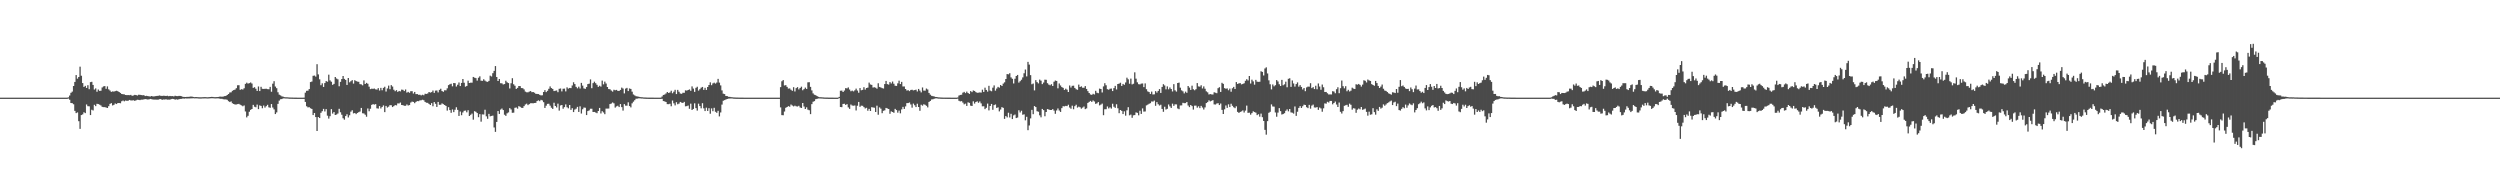<?xml version="1.0" encoding="UTF-8"?>
<svg xmlns="http://www.w3.org/2000/svg" width="1920" height="150">
  <path d="M0 75.000h1v1.000H0zM1 75.000h1v1.000H1zM2 75.000h1v1.000H2zM3 75.000h1v1.000H3zM4 75.000h1v1.000H4zM5 75.000h1v1.000H5zM6 75.000h1v1.000H6zM7 75.000h1v1.000H7zM8 75.000h1v1.000H8zM9 75.000h1v1.000H9zM10 75.000h1v1.000H10zM11 75.000h1v1.000H11zM12 75.000h1v1.000H12zM13 75.000h1v1.000H13zM14 75.000h1v1.000H14zM15 75.000h1v1.000H15zM16 75.000h1v1.000H16zM17 75.000h1v1.000H17zM18 75.000h1v1.000H18zM19 75.000h1v1.000H19zM20 75.000h1v1.000H20zM21 75.000h1v1.000H21zM22 75.000h1v1.000H22zM23 75.000h1v1.000H23zM24 75.000h1v1.000H24zM25 75.000h1v1.000H25zM26 75.000h1v1.000H26zM27 75.000h1v1.000H27zM28 75.000h1v1.000H28zM29 75.000h1v1.000H29zM30 75.000h1v1.000H30zM31 75.000h1v1.000H31zM32 75.000h1v1.000H32zM33 75.000h1v1.000H33zM34 75.000h1v1.000H34zM35 75.000h1v1.000H35zM36 75.000h1v1.000H36zM37 75.000h1v1.000H37zM38 75.000h1v1.000H38zM39 75.000h1v1.000H39zM40 75.000h1v1.000H40zM41 75.000h1v1.000H41zM42 75.000h1v1.000H42zM43 75.000h1v1.000H43zM44 75.000h1v1.000H44zM45 75.000h1v1.000H45zM46 75.000h1v1.000H46zM47 75.000h1v1.000H47zM48 75.000h1v1.000H48zM49 75.000h1v1.000H49zM50 75.000h1v1.000H50zM51 75.000h1v1.000H51zM52 74.747h1v1.000H52zM53 73.358h1v3.237H53zM54 71.289h1v7.817H54zM55 70.364h1v8.898H55zM56 66.050h1v14.028H56zM57 62.912h1v22.223H57zM58 57.650h1v29.218H58zM59 60.404h1v25.931H59zM60 59.154h1v33.942H60zM61 51.209h1v47.770H61zM62 58.175h1v30.220H62zM63 63.801h1v24.038H63zM64 66.772h1v19.465H64zM65 65.971h1v20.909H65zM66 67.539h1v12.713H66zM67 65.424h1v16.160H67zM68 68.505h1v13.158H68zM69 63.101h1v25.262H69zM70 62.844h1v21.424H70zM71 65.238h1v19.591H71zM72 68.788h1v11.686H72zM73 67.887h1v13.634H73zM74 70.446h1v9.266H74zM75 68.753h1v11.181H75zM76 69.783h1v10.616H76zM77 69.694h1v11.286H77zM78 67.196h1v14.870H78zM79 66.329h1v15.961H79zM80 66.078h1v16.216H80zM81 68.176h1v14.421H81zM82 66.329h1v16.635H82zM83 68.596h1v12.963H83zM84 69.552h1v10.224H84zM85 70.539h1v8.644H85zM86 70.177h1v10.797H86zM87 70.332h1v10.226H87zM88 69.971h1v9.494H88zM89 69.694h1v10.221H89zM90 70.059h1v9.105H90zM91 70.672h1v8.416H91zM92 71.361h1v7.967H92zM93 72.201h1v5.553H93zM94 72.320h1v4.900H94zM95 72.486h1v5.327H95zM96 72.984h1v4.202H96zM97 73.053h1v4.405H97zM98 73.031h1v4.291H98zM99 73.095h1v3.663H99zM100 72.873h1v4.304H100zM101 73.558h1v3.578H101zM102 73.342h1v3.640H102zM103 72.840h1v4.628H103zM104 73.024h1v4.056H104zM105 73.396h1v3.192H105zM106 72.760h1v3.933H106zM107 72.809h1v4.078H107zM108 73.031h1v3.523H108zM109 73.146h1v3.387H109zM110 73.082h1v3.273H110zM111 73.766h1v2.292H111zM112 73.572h1v2.642H112zM113 73.800h1v2.621H113zM114 73.987h1v2.295H114zM115 74.069h1v1.888H115zM116 73.740h1v2.452H116zM117 74.074h1v2.357H117zM118 73.984h1v2.488H118zM119 73.818h1v2.685H119zM120 73.677h1v2.872H120zM121 73.553h1v3.004H121zM122 73.317h1v2.880H122zM123 73.563h1v2.500H123zM124 73.681h1v3.025H124zM125 73.504h1v2.888H125zM126 73.594h1v2.830H126zM127 73.719h1v2.512H127zM128 73.522h1v3.013H128zM129 73.875h1v2.623H129zM130 73.663h1v2.902H130zM131 73.806h1v2.306H131zM132 73.787h1v2.144H132zM133 74.032h1v2.060H133zM134 73.511h1v3.009H134zM135 73.766h1v2.544H135zM136 73.826h1v2.736H136zM137 73.628h1v2.547H137zM138 73.672h1v2.288H138zM139 73.886h1v2.019H139zM140 74.378h1v1.253H140zM141 74.457h1v1.323H141zM142 74.486h1v1.101H142zM143 74.374h1v1.289H143zM144 74.374h1v1.263H144zM145 74.311h1v1.295H145zM146 74.111h1v1.444H146zM147 74.178h1v1.353H147zM148 74.424h1v1.066H148zM149 74.583h1v1.000H149zM150 74.513h1v1.000H150zM151 74.590h1v1.000H151zM152 74.662h1v1.000H152zM153 74.711h1v1.000H153zM154 74.712h1v1.000H154zM155 74.638h1v1.000H155zM156 74.607h1v1.000H156zM157 74.570h1v1.000H157zM158 74.641h1v1.000H158zM159 74.694h1v1.000H159zM160 74.618h1v1.000H160zM161 74.505h1v1.000H161zM162 74.409h1v1.045H162zM163 74.436h1v1.017H163zM164 74.587h1v1.000H164zM165 74.589h1v1.040H165zM166 74.560h1v1.018H166zM167 74.503h1v1.021H167zM168 74.234h1v1.498H168zM169 74.187h1v1.698H169zM170 74.281h1v1.594H170zM171 74.123h1v2.088H171zM172 73.808h1v2.505H172zM173 73.676h1v2.651H173zM174 72.970h1v3.697H174zM175 72.212h1v5.524H175zM176 70.991h1v7.403H176zM177 70.930h1v6.938H177zM178 69.735h1v9.565H178zM179 69.154h1v10.697H179zM180 68.806h1v11.466H180zM181 67.722h1v12.493H181zM182 65.473h1v14.482H182zM183 65.427h1v14.333H183zM184 68.968h1v11.451H184zM185 68.500h1v12.434H185zM186 68.769h1v12.823H186zM187 67.798h1v13.205H187zM188 64.415h1v21.209H188zM189 63.508h1v26.645H189zM190 64.227h1v24.724H190zM191 63.850h1v21.980H191zM192 63.321h1v21.048H192zM193 64.131h1v19.572H193zM194 67.460h1v13.094H194zM195 66.994h1v14.955H195zM196 68.129h1v14.228H196zM197 69.814h1v10.531H197zM198 66.390h1v17.404H198zM199 69.915h1v11.029H199zM200 66.664h1v14.673H200zM201 68.211h1v14.937H201zM202 68.302h1v12.743H202zM203 68.199h1v14.426H203zM204 68.129h1v13.407H204zM205 68.472h1v12.026H205zM206 68.554h1v13.871H206zM207 66.692h1v16.102H207zM208 70.449h1v9.480H208zM209 64.251h1v18.317H209zM210 62.360h1v21.658H210zM211 66.463h1v21.135H211zM212 67.721h1v18.612H212zM213 70.859h1v8.923H213zM214 72.715h1v4.531H214zM215 73.290h1v2.949H215zM216 73.987h1v2.120H216zM217 74.262h1v1.288H217zM218 74.587h1v1.000H218zM219 74.679h1v1.000H219zM220 74.697h1v1.000H220zM221 74.792h1v1.000H221zM222 74.868h1v1.000H222zM223 74.883h1v1.000H223zM224 74.917h1v1.000H224zM225 74.949h1v1.000H225zM226 74.969h1v1.000H226zM227 74.964h1v1.000H227zM228 74.986h1v1.000H228zM229 74.985h1v1.000H229zM230 74.989h1v1.000H230zM231 74.994h1v1.000H231zM232 74.994h1v1.000H232zM233 74.969h1v1.000H233zM234 71.158h1v7.130H234zM235 69.714h1v11.909H235zM236 69.634h1v12.836H236zM237 68.392h1v13.930H237zM238 63.025h1v20.145H238zM239 62.608h1v21.060H239zM240 58.236h1v30.110H240zM241 58.009h1v28.785H241zM242 58.851h1v31.041H242zM243 49.298h1v51.307H243zM244 57.145h1v32.743H244zM245 60.908h1v29.741H245zM246 65.454h1v21.202H246zM247 63.987h1v21.437H247zM248 66.778h1v16.829H248zM249 63.805h1v21.802H249zM250 62.267h1v21.571H250zM251 62.797h1v26.060H251zM252 57.367h1v33.698H252zM253 61.722h1v27.530H253zM254 62.788h1v21.045H254zM255 65.153h1v22.101H255zM256 64.434h1v21.610H256zM257 59.120h1v29.180H257zM258 60.320h1v27.621H258zM259 60.902h1v26.306H259zM260 66.257h1v17.302H260zM261 62.881h1v23.331H261zM262 60.720h1v27.400H262zM263 58.367h1v32.445H263zM264 60.573h1v31.325H264zM265 61.367h1v27.765H265zM266 65.244h1v22.490H266zM267 59.920h1v30.297H267zM268 63.215h1v25.311H268zM269 62.380h1v23.367H269zM270 61.517h1v23.156H270zM271 64.187h1v22.914H271zM272 61.571h1v25.189H272zM273 62.254h1v25.386H273zM274 62.665h1v24.064H274zM275 62.808h1v23.339H275zM276 64.594h1v21.059H276zM277 64.842h1v18.048H277zM278 65.517h1v21.495H278zM279 61.759h1v25.386H279zM280 64.492h1v23.626H280zM281 63.644h1v25.993H281zM282 64.305h1v18.976H282zM283 66.542h1v18.932H283zM284 68.451h1v15.058H284zM285 68.118h1v12.442H285zM286 68.202h1v11.776H286zM287 68.009h1v12.305H287zM288 68.629h1v11.322H288zM289 68.828h1v14.391H289zM290 67.703h1v15.698H290zM291 69.545h1v11.931H291zM292 67.471h1v15.846H292zM293 69.320h1v12.819H293zM294 67.500h1v13.427H294zM295 66.607h1v19.505H295zM296 70.300h1v11.080H296zM297 67.943h1v14.660H297zM298 65.757h1v16.185H298zM299 68.529h1v12.203H299zM300 65.406h1v15.413H300zM301 66.465h1v15.774H301zM302 68.934h1v12.559H302zM303 70.062h1v10.650H303zM304 69.247h1v11.716H304zM305 70.535h1v8.880H305zM306 69.831h1v9.627H306zM307 70.215h1v8.514H307zM308 68.833h1v11.805H308zM309 68.992h1v11.817H309zM310 69.952h1v11.297H310zM311 68.713h1v12.523H311zM312 71.095h1v9.149H312zM313 70.535h1v10.536H313zM314 71.294h1v9.401H314zM315 70.056h1v8.671H315zM316 70.031h1v8.007H316zM317 71.834h1v6.458H317zM318 70.630h1v8.649H318zM319 72.315h1v5.918H319zM320 72.226h1v5.380H320zM321 72.798h1v4.908H321zM322 72.732h1v4.373H322zM323 73.268h1v3.714H323zM324 72.779h1v3.798H324zM325 73.161h1v3.852H325zM326 72.008h1v6.270H326zM327 72.164h1v6.721H327zM328 71.804h1v7.172H328zM329 70.668h1v9.162H329zM330 71.128h1v9.525H330zM331 70.781h1v8.417H331zM332 69.521h1v12.084H332zM333 71.320h1v7.057H333zM334 69.606h1v10.088H334zM335 69.469h1v12.657H335zM336 70.958h1v7.340H336zM337 69.020h1v11.463H337zM338 68.144h1v12.290H338zM339 69.940h1v9.455H339zM340 70.519h1v9.504H340zM341 69.329h1v11.330H341zM342 69.385h1v11.956H342zM343 67.845h1v17.082H343zM344 65.377h1v16.963H344zM345 64.696h1v19.826H345zM346 64.296h1v22.320H346zM347 66.301h1v17.764H347zM348 63.751h1v22.358H348zM349 63.889h1v20.410H349zM350 66.477h1v15.916H350zM351 65.060h1v19.297H351zM352 63.319h1v25.740H352zM353 66.098h1v19.565H353zM354 63.673h1v24.826H354zM355 60.673h1v25.724H355zM356 63.529h1v21.561H356zM357 66.577h1v18.292H357zM358 66.007h1v20.272H358zM359 61.957h1v22.702H359zM360 63.743h1v25.343H360zM361 63.492h1v24.672H361zM362 63.468h1v23.779H362zM363 59.061h1v32.823H363zM364 59.665h1v25.724H364zM365 59.982h1v25.880H365zM366 61.916h1v24.902H366zM367 59.720h1v30.287H367zM368 58.618h1v29.053H368zM369 61.941h1v31.491H369zM370 62.129h1v25.723H370zM371 60.901h1v27.061H371zM372 61.917h1v22.371H372zM373 62.623h1v26.700H373zM374 62.866h1v28.376H374zM375 62.123h1v25.308H375zM376 58.117h1v31.232H376zM377 58.710h1v30.314H377zM378 56.194h1v32.594H378zM379 54.402h1v43.510H379zM380 50.714h1v50.570H380zM381 59.114h1v34.555H381zM382 62.201h1v23.115H382zM383 60.657h1v26.857H383zM384 63.893h1v20.290H384zM385 64.015h1v19.318H385zM386 64.892h1v19.650H386zM387 64.567h1v23.562H387zM388 62.025h1v26.971H388zM389 63.243h1v23.818H389zM390 63.771h1v22.533H390zM391 67.916h1v15.105H391zM392 63.939h1v20.137H392zM393 60.032h1v26.609H393zM394 64.712h1v21.797H394zM395 65.848h1v16.965H395zM396 68.280h1v14.261H396zM397 67.486h1v15.993H397zM398 66.025h1v15.505H398zM399 66.158h1v15.864H399zM400 67.627h1v15.150H400zM401 67.759h1v15.120H401zM402 68.683h1v12.845H402zM403 70.352h1v9.887H403zM404 70.855h1v8.744H404zM405 70.908h1v9.828H405zM406 70.350h1v9.649H406zM407 69.957h1v9.375H407zM408 70.807h1v8.435H408zM409 70.648h1v8.691H409zM410 71.197h1v7.909H410zM411 72.028h1v6.992H411zM412 72.152h1v5.480H412zM413 72.264h1v4.812H413zM414 72.808h1v4.909H414zM415 73.280h1v3.392H415zM416 73.147h1v3.962H416zM417 70.632h1v7.858H417zM418 69.232h1v13.673H418zM419 70.733h1v10.412H419zM420 69.716h1v10.045H420zM421 68.195h1v11.447H421zM422 66.347h1v14.804H422zM423 67.655h1v15.109H423zM424 68.324h1v15.352H424zM425 69.960h1v8.944H425zM426 69.701h1v11.704H426zM427 69.462h1v13.096H427zM428 70.825h1v8.767H428zM429 68.211h1v16.740H429zM430 67.944h1v13.053H430zM431 70.203h1v10.454H431zM432 68.139h1v15.359H432zM433 68.031h1v14.246H433zM434 70.181h1v10.013H434zM435 67.070h1v15.319H435zM436 68.031h1v15.146H436zM437 67.529h1v13.086H437zM438 67.661h1v16.721H438zM439 65.641h1v17.470H439zM440 63.182h1v22.903H440zM441 64.551h1v19.604H441zM442 66.704h1v16.757H442zM443 67.830h1v14.252H443zM444 66.567h1v19.399H444zM445 67.969h1v13.695H445zM446 63.645h1v23.534H446zM447 65.761h1v18.134H447zM448 67.888h1v14.708H448zM449 68.242h1v14.490H449zM450 66.858h1v21.513H450zM451 64.546h1v20.735H451zM452 64.254h1v20.519H452zM453 60.964h1v22.538H453zM454 67.743h1v15.743H454zM455 63.823h1v22.197H455zM456 62.722h1v23.254H456zM457 63.879h1v22.557H457zM458 65.151h1v21.805H458zM459 66.703h1v18.522H459zM460 65.838h1v17.064H460zM461 66.497h1v20.659H461zM462 61.922h1v23.480H462zM463 64.788h1v21.587H463zM464 62.654h1v25.068H464zM465 64.129h1v19.292H465zM466 66.827h1v16.560H466zM467 68.411h1v14.968H467zM468 68.554h1v11.376H468zM469 69.525h1v9.988H469zM470 70.350h1v8.365H470zM471 68.938h1v10.432H471zM472 69.335h1v13.321H472zM473 69.016h1v12.686H473zM474 69.793h1v11.415H474zM475 69.826h1v12.409H475zM476 69.055h1v10.847H476zM477 67.255h1v15.037H477zM478 67.976h1v16.989H478zM479 71.710h1v8.280H479zM480 68.059h1v13.090H480zM481 67.491h1v13.648H481zM482 69.935h1v8.642H482zM483 67.944h1v13.505H483zM484 68.297h1v14.205H484zM485 70.382h1v8.960H485zM486 72.552h1v5.549H486zM487 73.268h1v3.670H487zM488 73.873h1v1.939H488zM489 74.081h1v1.664H489zM490 74.226h1v1.304H490zM491 74.526h1v1.000H491zM492 74.659h1v1.000H492zM493 74.675h1v1.000H493zM494 74.842h1v1.000H494zM495 74.872h1v1.000H495zM496 74.916h1v1.000H496zM497 74.936h1v1.000H497zM498 74.962h1v1.000H498zM499 74.970h1v1.000H499zM500 74.980h1v1.000H500zM501 74.983h1v1.000H501zM502 74.985h1v1.000H502zM503 74.991h1v1.000H503zM504 74.992h1v1.000H504zM505 74.995h1v1.000H505zM506 74.996h1v1.000H506zM507 74.982h1v1.000H507zM508 74.079h1v1.808H508zM509 72.934h1v4.689H509zM510 72.590h1v5.308H510zM511 71.799h1v6.513H511zM512 70.654h1v9.303H512zM513 71.373h1v8.670H513zM514 71.024h1v8.655H514zM515 69.705h1v11.885H515zM516 71.607h1v5.625H516zM517 70.398h1v8.968H517zM518 68.985h1v11.956H518zM519 72.235h1v6.267H519zM520 69.014h1v11.062H520zM521 70.463h1v9.086H521zM522 71.848h1v6.421H522zM523 72.033h1v6.769H523zM524 71.230h1v7.863H524zM525 71.259h1v6.995H525zM526 69.353h1v12.307H526zM527 69.597h1v11.891H527zM528 69.118h1v11.952H528zM529 68.646h1v14.908H529zM530 69.728h1v9.903H530zM531 66.330h1v18.157H531zM532 68.052h1v15.598H532zM533 70.561h1v8.824H533zM534 67.427h1v15.640H534zM535 66.621h1v18.343H535zM536 69.557h1v10.061H536zM537 68.498h1v12.985H537zM538 67.327h1v15.880H538zM539 66.765h1v12.467H539zM540 68.994h1v14.186H540zM541 67.417h1v17.858H541zM542 69.082h1v13.597H542zM543 66.837h1v18.385H543zM544 65.264h1v17.853H544zM545 63.239h1v24.132H545zM546 65.445h1v17.812H546zM547 64.049h1v21.328H547zM548 63.497h1v19.270H548zM549 64.208h1v21.629H549zM550 63.382h1v23.261H550zM551 60.551h1v24.559H551zM552 63.436h1v25.984H552zM553 65.571h1v20.812H553zM554 69.413h1v10.920H554zM555 71.936h1v5.438H555zM556 72.228h1v4.651H556zM557 73.658h1v2.774H557zM558 73.755h1v2.302H558zM559 74.318h1v1.401H559zM560 74.400h1v1.277H560zM561 74.600h1v1.000H561zM562 74.676h1v1.000H562zM563 74.811h1v1.000H563zM564 74.857h1v1.000H564zM565 74.911h1v1.000H565zM566 74.908h1v1.000H566zM567 74.949h1v1.000H567zM568 74.959h1v1.000H568zM569 74.975h1v1.000H569zM570 74.977h1v1.000H570zM571 74.987h1v1.000H571zM572 74.990h1v1.000H572zM573 74.992h1v1.000H573zM574 74.995h1v1.000H574zM575 74.995h1v1.000H575zM576 74.997h1v1.000H576zM577 74.998h1v1.000H577zM578 74.998h1v1.000H578zM579 74.999h1v1.000H579zM580 74.999h1v1.000H580zM581 74.999h1v1.000H581zM582 75.000h1v1.000H582zM583 75.000h1v1.000H583zM584 75.000h1v1.000H584zM585 75.000h1v1.000H585zM586 75.000h1v1.000H586zM587 75.000h1v1.000H587zM588 75.000h1v1.000H588zM589 75.000h1v1.000H589zM590 75.000h1v1.000H590zM591 75.000h1v1.000H591zM592 75.000h1v1.000H592zM593 75.000h1v1.000H593zM594 75.000h1v1.000H594zM595 75.000h1v1.000H595zM596 75.000h1v1.000H596zM597 75.000h1v1.000H597zM598 75.000h1v1.000H598zM599 66.936h1v15.559H599zM600 62.432h1v25.998H600zM601 61.503h1v26.999H601zM602 65.627h1v20.039H602zM603 65.372h1v17.394H603zM604 66.691h1v15.505H604zM605 68.030h1v13.469H605zM606 67.873h1v14.093H606zM607 68.899h1v11.377H607zM608 69.727h1v11.349H608zM609 66.971h1v14.724H609zM610 70.243h1v10.933H610zM611 67.677h1v13.980H611zM612 66.920h1v14.903H612zM613 68.679h1v12.560H613zM614 67.537h1v15.014H614zM615 66.552h1v16.399H615zM616 69.315h1v9.764H616zM617 68.465h1v13.334H617zM618 67.282h1v16.416H618zM619 68.284h1v14.163H619zM620 63.251h1v20.965H620zM621 63.150h1v21.528H621zM622 66.709h1v20.955H622zM623 69.406h1v10.561H623zM624 71.720h1v6.413H624zM625 72.758h1v4.916H625zM626 73.089h1v3.080H626zM627 73.773h1v2.160H627zM628 74.340h1v1.296H628zM629 74.624h1v1.000H629zM630 74.658h1v1.000H630zM631 74.749h1v1.000H631zM632 74.813h1v1.000H632zM633 74.881h1v1.000H633zM634 74.919h1v1.000H634zM635 74.914h1v1.000H635zM636 74.958h1v1.000H636zM637 74.971h1v1.000H637zM638 74.973h1v1.000H638zM639 74.982h1v1.000H639zM640 74.985h1v1.000H640zM641 74.991h1v1.000H641zM642 74.993h1v1.000H642zM643 74.993h1v1.000H643zM644 74.388h1v1.000H644zM645 69.674h1v12.488H645zM646 69.565h1v12.766H646zM647 70.651h1v9.176H647zM648 69.553h1v10.137H648zM649 67.668h1v12.915H649zM650 67.906h1v12.093H650zM651 67.103h1v15.384H651zM652 68.742h1v14.871H652zM653 70.103h1v10.192H653zM654 69.572h1v11.490H654zM655 70.182h1v11.006H655zM656 69.364h1v11.659H656zM657 68.057h1v16.792H657zM658 69.520h1v11.702H658zM659 71.223h1v7.082H659zM660 67.644h1v14.357H660zM661 69.337h1v11.809H661zM662 69.012h1v12.245H662zM663 66.944h1v15.349H663zM664 68.830h1v14.482H664zM665 67.587h1v15.222H665zM666 67.264h1v17.802H666zM667 63.455h1v20.137H667zM668 64.880h1v20.364H668zM669 65.153h1v17.166H669zM670 67.204h1v15.350H670zM671 67.004h1v15.752H671zM672 67.320h1v18.711H672zM673 68.101h1v13.063H673zM674 63.971h1v24.141H674zM675 66.769h1v15.691H675zM676 67.148h1v16.321H676zM677 67.673h1v19.244H677zM678 67.990h1v17.085H678zM679 64.581h1v20.157H679zM680 62.173h1v20.724H680zM681 64.633h1v18.670H681zM682 64.967h1v18.730H682zM683 63.002h1v24.380H683zM684 64.091h1v21.460H684zM685 62.628h1v23.365H685zM686 64.325h1v22.292H686zM687 65.831h1v17.799H687zM688 65.985h1v18.533H688zM689 63.990h1v22.550H689zM690 61.960h1v22.985H690zM691 64.583h1v22.457H691zM692 62.882h1v21.137H692zM693 66.409h1v15.683H693zM694 66.407h1v17.241H694zM695 68.336h1v13.354H695zM696 69.526h1v9.705H696zM697 69.259h1v9.903H697zM698 69.989h1v8.704H698zM699 69.052h1v11.179H699zM700 68.935h1v13.753H700zM701 69.446h1v10.125H701zM702 69.194h1v11.653H702zM703 68.871h1v13.373H703zM704 70.257h1v9.401H704zM705 68.289h1v13.879H705zM706 69.582h1v15.534H706zM707 70.977h1v9.443H707zM708 67.185h1v13.969H708zM709 69.561h1v10.509H709zM710 69.611h1v10.895H710zM711 67.984h1v13.260H711zM712 68.702h1v13.759H712zM713 71.368h1v6.931H713zM714 72.719h1v4.796H714zM715 73.554h1v2.829H715zM716 73.837h1v2.422H716zM717 74.107h1v1.741H717zM718 74.451h1v1.124H718zM719 74.510h1v1.000H719zM720 74.764h1v1.000H720zM721 74.795h1v1.000H721zM722 74.863h1v1.000H722zM723 74.909h1v1.000H723zM724 74.940h1v1.000H724zM725 74.939h1v1.000H725zM726 74.956h1v1.000H726zM727 74.966h1v1.000H727zM728 74.973h1v1.000H728zM729 74.983h1v1.000H729zM730 74.992h1v1.000H730zM731 74.993h1v1.000H731zM732 74.994h1v1.000H732zM733 74.995h1v1.000H733zM734 74.997h1v1.000H734zM735 74.836h1v1.000H735zM736 73.356h1v4.081H736zM737 72.893h1v4.988H737zM738 72.751h1v4.919H738zM739 71.166h1v7.614H739zM740 70.579h1v9.574H740zM741 71.525h1v8.040H741zM742 70.371h1v10.989H742zM743 71.414h1v7.190H743zM744 72.143h1v6.848H744zM745 69.959h1v11.186H745zM746 70.738h1v10.661H746zM747 69.456h1v8.353H747zM748 69.823h1v9.756H748zM749 70.770h1v7.572H749zM750 71.274h1v6.554H750zM751 71.177h1v7.770H751zM752 70.981h1v6.947H752zM753 71.107h1v8.310H753zM754 68.878h1v12.782H754zM755 70.584h1v11.013H755zM756 67.352h1v16.480H756zM757 69.068h1v13.731H757zM758 70.334h1v9.230H758zM759 65.886h1v18.910H759zM760 69.594h1v11.802H760zM761 70.116h1v9.699H761zM762 67.324h1v16.993H762zM763 65.568h1v15.197H763zM764 69.624h1v10.619H764zM765 68.004h1v14.912H765zM766 66.692h1v15.747H766zM767 67.344h1v18.219H767zM768 65.280h1v18.817H768zM769 66.044h1v16.237H769zM770 64.187h1v18.676H770zM771 63.228h1v28.077H771zM772 60.694h1v28.429H772zM773 56.863h1v33.280H773zM774 57.097h1v29.504H774zM775 56.198h1v34.015H775zM776 59.455h1v27.927H776zM777 60.506h1v30.944H777zM778 64.111h1v24.508H778zM779 60.465h1v27.522H779zM780 58.388h1v32.277H780zM781 57.537h1v32.705H781zM782 63.451h1v21.209H782zM783 62.346h1v24.035H783zM784 61.247h1v23.814H784zM785 59.439h1v28.661H785zM786 56.269h1v31.544H786zM787 53.399h1v38.991H787zM788 58.654h1v31.057H788zM789 47.507h1v52.505H789zM790 49.639h1v46.726H790zM791 57.697h1v33.210H791zM792 64.739h1v19.614H792zM793 64.143h1v23.554H793zM794 69.451h1v11.999H794zM795 61.535h1v20.680H795zM796 63.060h1v22.380H796zM797 64.055h1v21.757H797zM798 61.136h1v27.418H798zM799 61.971h1v28.160H799zM800 64.610h1v19.034H800zM801 63.391h1v21.188H801zM802 61.203h1v28.083H802zM803 61.272h1v24.765H803zM804 63.889h1v19.874H804zM805 64.995h1v19.114H805zM806 65.471h1v19.024H806zM807 64.689h1v19.776H807zM808 66.047h1v17.783H808zM809 62.755h1v22.194H809zM810 61.868h1v25.507H810zM811 62.142h1v22.670H811zM812 67.820h1v15.490H812zM813 64.124h1v20.791H813zM814 65.638h1v20.307H814zM815 66.867h1v16.163H815zM816 67.502h1v14.080H816zM817 69.048h1v12.667H817zM818 68.090h1v13.203H818zM819 68.847h1v12.679H819zM820 70.649h1v9.786H820zM821 65.635h1v16.956H821zM822 67.238h1v16.251H822zM823 65.900h1v15.248H823zM824 65.795h1v18.130H824zM825 67.550h1v13.998H825zM826 68.560h1v11.869H826zM827 68.957h1v13.677H827zM828 64.974h1v16.949H828zM829 66.795h1v15.582H829zM830 66.307h1v17.137H830zM831 67.370h1v15.273H831zM832 67.355h1v14.476H832zM833 66.087h1v17.736H833zM834 68.291h1v14.941H834zM835 70.003h1v9.069H835zM836 71.448h1v6.778H836zM837 72.559h1v4.895H837zM838 72.842h1v5.462H838zM839 72.040h1v5.097H839zM840 72.547h1v5.355H840zM841 69.740h1v10.046H841zM842 71.238h1v8.123H842zM843 71.593h1v6.782H843zM844 68.036h1v12.901H844zM845 68.336h1v11.994H845zM846 70.997h1v8.569H846zM847 66.346h1v22.142H847zM848 63.886h1v20.012H848zM849 65.477h1v18.388H849zM850 68.498h1v13.281H850zM851 68.931h1v14.379H851zM852 68.169h1v14.255H852zM853 68.002h1v15.424H853zM854 69.951h1v9.735H854zM855 67.690h1v14.282H855zM856 65.929h1v16.926H856zM857 68.731h1v11.338H857zM858 64.495h1v18.630H858zM859 64.228h1v22.703H859zM860 63.545h1v20.947H860zM861 66.004h1v19.156H861zM862 64.465h1v23.140H862zM863 65.146h1v20.371H863zM864 63.313h1v25.513H864zM865 59.660h1v25.057H865zM866 60.910h1v21.405H866zM867 64.296h1v24.283H867zM868 60.387h1v27.651H868zM869 64.796h1v25.666H869zM870 64.319h1v24.251H870zM871 55.554h1v32.810H871zM872 60.428h1v25.890H872zM873 63.243h1v23.426H873zM874 64.644h1v23.914H874zM875 64.834h1v20.193H875zM876 64.199h1v23.305H876zM877 64.120h1v19.111H877zM878 66.934h1v18.781H878zM879 64.053h1v21.540H879zM880 68.504h1v12.433H880zM881 70.206h1v10.185H881zM882 70.716h1v8.994H882zM883 72.140h1v7.096H883zM884 70.375h1v7.531H884zM885 72.530h1v5.499H885zM886 72.471h1v4.799H886zM887 69.982h1v11.288H887zM888 71.122h1v7.312H888zM889 69.838h1v10.220H889zM890 68.405h1v12.629H890zM891 71.398h1v9.025H891zM892 66.751h1v16.888H892zM893 64.661h1v21.196H893zM894 65.655h1v16.331H894zM895 68.617h1v15.504H895zM896 66.375h1v17.182H896zM897 68.585h1v11.642H897zM898 67.154h1v14.542H898zM899 68.339h1v14.534H899zM900 70.253h1v9.339H900zM901 64.603h1v16.695H901zM902 69.377h1v10.739H902zM903 70.360h1v9.840H903zM904 63.737h1v19.550H904zM905 63.460h1v20.413H905zM906 67.341h1v13.633H906zM907 69.350h1v11.599H907zM908 70.130h1v8.822H908zM909 71.712h1v7.566H909zM910 70.367h1v8.838H910zM911 71.258h1v7.076H911zM912 66.028h1v15.002H912zM913 67.284h1v14.979H913zM914 69.088h1v11.551H914zM915 65.773h1v15.750H915zM916 68.537h1v15.632H916zM917 69.346h1v11.796H917zM918 68.492h1v12.596H918zM919 63.806h1v18.863H919zM920 66.358h1v15.247H920zM921 66.568h1v16.454H921zM922 65.461h1v15.841H922zM923 67.940h1v14.652H923zM924 66.333h1v17.764H924zM925 68.138h1v14.357H925zM926 70.123h1v9.022H926zM927 70.890h1v7.543H927zM928 72.530h1v4.503H928zM929 72.238h1v5.644H929zM930 72.478h1v4.938H930zM931 72.601h1v4.290H931zM932 70.876h1v9.328H932zM933 71.225h1v9.071H933zM934 71.583h1v7.905H934zM935 67.755h1v11.499H935zM936 66.965h1v13.703H936zM937 70.590h1v8.900H937zM938 63.580h1v20.817H938zM939 64.387h1v23.156H939zM940 67.673h1v16.295H940zM941 68.157h1v12.842H941zM942 67.870h1v14.985H942zM943 69.345h1v10.797H943zM944 68.056h1v14.186H944zM945 70.471h1v9.205H945zM946 67.804h1v13.456H946zM947 66.715h1v15.647H947zM948 68.338h1v14.763H948zM949 63.022h1v18.625H949zM950 64.472h1v21.434H950zM951 63.993h1v22.747H951zM952 63.843h1v22.101H952zM953 64.835h1v20.721H953zM954 64.481h1v20.296H954zM955 63.941h1v22.476H955zM956 62.052h1v22.898H956zM957 60.812h1v20.264H957zM958 61.778h1v24.880H958zM959 58.351h1v28.197H959zM960 64.159h1v23.930H960zM961 61.196h1v25.712H961zM962 62.524h1v22.986H962zM963 65.005h1v21.070H963zM964 61.342h1v25.191H964zM965 62.737h1v25.706H965zM966 62.854h1v24.868H966zM967 62.758h1v26.860H967zM968 54.740h1v32.527H968zM969 55.236h1v34.785H969zM970 57.968h1v34.898H970zM971 52.605h1v47.131H971zM972 51.722h1v51.688H972zM973 56.434h1v36.605H973zM974 61.701h1v24.935H974zM975 64.691h1v21.178H975zM976 68.634h1v11.535H976zM977 64.846h1v16.899H977zM978 66.328h1v15.568H978zM979 65.416h1v20.943H979zM980 61.473h1v28.188H980zM981 62.543h1v23.952H981zM982 64.706h1v18.327H982zM983 66.042h1v19.290H983zM984 61.323h1v26.665H984zM985 65.466h1v22.161H985zM986 64.756h1v22.172H986zM987 62.738h1v22.366H987zM988 67.018h1v17.007H988zM989 60.540h1v24.982H989zM990 60.102h1v23.617H990zM991 66.719h1v19.584H991zM992 61.805h1v24.794H992zM993 64.085h1v23.184H993zM994 66.495h1v15.295H994zM995 64.575h1v24.425H995zM996 63.299h1v22.506H996zM997 66.544h1v16.358H997zM998 65.394h1v16.096H998zM999 66.765h1v16.167H999zM1000 68.693h1v12.920H1000zM1001 67.592h1v12.776H1001zM1002 70.023h1v10.635H1002zM1003 67.134h1v15.192H1003zM1004 66.514h1v16.554H1004zM1005 66.542h1v13.980H1005zM1006 63.894h1v19.549H1006zM1007 67.670h1v13.437H1007zM1008 66.926h1v13.414H1008zM1009 68.418h1v14.094H1009zM1010 65.843h1v16.772H1010zM1011 68.542h1v13.708H1011zM1012 64.102h1v20.286H1012zM1013 66.444h1v16.132H1013zM1014 68.912h1v14.387H1014zM1015 64.914h1v20.918H1015zM1016 67.033h1v16.156H1016zM1017 70.672h1v8.729H1017zM1018 70.589h1v9.018H1018zM1019 71.635h1v6.539H1019zM1020 72.550h1v6.188H1020zM1021 72.521h1v4.994H1021zM1022 72.572h1v4.950H1022zM1023 70.065h1v10.072H1023zM1024 70.297h1v8.831H1024zM1025 71.604h1v6.397H1025zM1026 68.512h1v11.796H1026zM1027 67.007h1v15.178H1027zM1028 71.590h1v7.133H1028zM1029 67.749h1v18.100H1029zM1030 61.867h1v25.307H1030zM1031 66.220h1v19.113H1031zM1032 67.820h1v13.452H1032zM1033 66.208h1v14.644H1033zM1034 70.098h1v10.382H1034zM1035 68.980h1v13.032H1035zM1036 70.266h1v9.331H1036zM1037 69.619h1v10.870H1037zM1038 67.317h1v16.929H1038zM1039 68.050h1v15.025H1039zM1040 68.336h1v15.026H1040zM1041 64.710h1v21.920H1041zM1042 65.010h1v19.216H1042zM1043 64.459h1v18.906H1043zM1044 65.171h1v18.810H1044zM1045 66.517h1v15.645H1045zM1046 64.968h1v19.339H1046zM1047 61.640h1v22.344H1047zM1048 62.066h1v21.332H1048zM1049 63.331h1v22.566H1049zM1050 61.107h1v27.744H1050zM1051 61.748h1v24.003H1051zM1052 62.140h1v25.974H1052zM1053 64.621h1v23.176H1053zM1054 65.256h1v17.856H1054zM1055 65.845h1v20.273H1055zM1056 62.132h1v25.956H1056zM1057 63.798h1v20.153H1057zM1058 66.017h1v19.106H1058zM1059 67.590h1v14.544H1059zM1060 66.491h1v16.909H1060zM1061 64.940h1v17.738H1061zM1062 68.165h1v12.029H1062zM1063 69.528h1v11.668H1063zM1064 69.851h1v10.401H1064zM1065 70.732h1v8.460H1065zM1066 71.698h1v6.952H1066zM1067 72.143h1v5.710H1067zM1068 72.700h1v4.539H1068zM1069 70.850h1v9.834H1069zM1070 71.054h1v7.620H1070zM1071 71.491h1v6.632H1071zM1072 68.369h1v13.161H1072zM1073 71.243h1v8.336H1073zM1074 66.664h1v17.863H1074zM1075 61.494h1v23.449H1075zM1076 66.213h1v17.418H1076zM1077 65.650h1v16.676H1077zM1078 66.778h1v16.366H1078zM1079 67.957h1v12.390H1079zM1080 68.362h1v14.366H1080zM1081 68.205h1v12.722H1081zM1082 70.005h1v9.451H1082zM1083 67.198h1v13.063H1083zM1084 68.550h1v12.251H1084zM1085 70.755h1v8.591H1085zM1086 68.029h1v18.271H1086zM1087 65.707h1v18.797H1087zM1088 68.693h1v14.381H1088zM1089 68.630h1v11.410H1089zM1090 69.922h1v9.376H1090zM1091 71.160h1v6.905H1091zM1092 70.432h1v8.889H1092zM1093 71.476h1v7.145H1093zM1094 67.548h1v15.693H1094zM1095 65.342h1v19.466H1095zM1096 69.120h1v12.613H1096zM1097 66.846h1v17.734H1097zM1098 64.588h1v17.887H1098zM1099 66.588h1v14.655H1099zM1100 68.945h1v11.677H1100zM1101 66.063h1v16.473H1101zM1102 67.560h1v14.683H1102zM1103 64.482h1v18.618H1103zM1104 67.927h1v17.149H1104zM1105 67.632h1v13.737H1105zM1106 65.847h1v18.555H1106zM1107 67.570h1v15.652H1107zM1108 69.797h1v9.091H1108zM1109 71.025h1v8.874H1109zM1110 72.088h1v5.021H1110zM1111 72.301h1v5.376H1111zM1112 72.134h1v5.824H1112zM1113 71.725h1v5.855H1113zM1114 71.117h1v8.525H1114zM1115 71.281h1v8.629H1115zM1116 72.243h1v6.832H1116zM1117 69.769h1v9.673H1117zM1118 67.962h1v13.159H1118zM1119 70.791h1v8.462H1119zM1120 66.664h1v18.954H1120zM1121 63.033h1v23.126H1121zM1122 67.014h1v16.618H1122zM1123 68.882h1v11.550H1123zM1124 67.901h1v13.878H1124zM1125 70.167h1v10.267H1125zM1126 67.514h1v15.426H1126zM1127 68.333h1v13.194H1127zM1128 67.186h1v13.665H1128zM1129 66.685h1v15.262H1129zM1130 68.432h1v13.011H1130zM1131 68.626h1v14.785H1131zM1132 62.846h1v25.227H1132zM1133 66.135h1v17.651H1133zM1134 63.208h1v22.786H1134zM1135 64.503h1v20.339H1135zM1136 63.842h1v22.134H1136zM1137 63.437h1v20.850H1137zM1138 61.630h1v23.794H1138zM1139 58.809h1v25.925H1139zM1140 61.289h1v28.038H1140zM1141 59.732h1v34.483H1141zM1142 57.524h1v34.187H1142zM1143 57.787h1v29.302H1143zM1144 61.520h1v28.391H1144zM1145 62.886h1v23.945H1145zM1146 69.622h1v9.952H1146zM1147 72.195h1v5.437H1147zM1148 72.143h1v4.582H1148zM1149 73.601h1v2.814H1149zM1150 73.951h1v2.333H1150zM1151 73.883h1v1.928H1151zM1152 74.417h1v1.165H1152zM1153 74.490h1v1.021H1153zM1154 74.728h1v1.000H1154zM1155 74.817h1v1.000H1155zM1156 74.851h1v1.000H1156zM1157 74.908h1v1.000H1157zM1158 74.896h1v1.000H1158zM1159 74.921h1v1.000H1159zM1160 74.957h1v1.000H1160zM1161 74.969h1v1.000H1161zM1162 74.974h1v1.000H1162zM1163 74.983h1v1.000H1163zM1164 74.987h1v1.000H1164zM1165 74.992h1v1.000H1165zM1166 74.994h1v1.000H1166zM1167 74.996h1v1.000H1167zM1168 74.996h1v1.000H1168zM1169 74.997h1v1.000H1169zM1170 74.998h1v1.000H1170zM1171 74.999h1v1.000H1171zM1172 74.999h1v1.000H1172zM1173 74.999h1v1.000H1173zM1174 74.999h1v1.000H1174zM1175 75.000h1v1.000H1175zM1176 75.000h1v1.000H1176zM1177 75.000h1v1.000H1177zM1178 75.000h1v1.000H1178zM1179 75.000h1v1.000H1179zM1180 75.000h1v1.000H1180zM1181 75.000h1v1.000H1181zM1182 75.000h1v1.000H1182zM1183 75.000h1v1.000H1183zM1184 75.000h1v1.000H1184zM1185 75.000h1v1.000H1185zM1186 75.000h1v1.000H1186zM1187 75.000h1v1.000H1187zM1188 75.000h1v1.000H1188zM1189 75.000h1v1.000H1189zM1190 75.000h1v1.000H1190zM1191 74.706h1v1.000H1191zM1192 74.097h1v1.769H1192zM1193 73.645h1v2.269H1193zM1194 73.079h1v3.674H1194zM1195 73.285h1v3.308H1195zM1196 70.732h1v7.528H1196zM1197 70.848h1v7.720H1197zM1198 72.249h1v5.840H1198zM1199 71.375h1v6.373H1199zM1200 71.400h1v8.713H1200zM1201 71.457h1v9.128H1201zM1202 71.190h1v8.770H1202zM1203 70.422h1v9.162H1203zM1204 70.138h1v9.806H1204zM1205 68.070h1v15.075H1205zM1206 68.120h1v14.528H1206zM1207 69.221h1v10.865H1207zM1208 64.858h1v16.736H1208zM1209 65.794h1v18.715H1209zM1210 64.145h1v21.095H1210zM1211 65.899h1v16.266H1211zM1212 65.659h1v16.473H1212zM1213 66.874h1v14.571H1213zM1214 67.533h1v14.102H1214zM1215 70.359h1v10.088H1215zM1216 70.269h1v9.525H1216zM1217 69.596h1v11.514H1217zM1218 68.672h1v10.719H1218zM1219 69.922h1v9.854H1219zM1220 67.036h1v17.036H1220zM1221 66.601h1v15.774H1221zM1222 66.892h1v15.143H1222zM1223 65.664h1v20.300H1223zM1224 66.246h1v19.789H1224zM1225 66.917h1v16.106H1225zM1226 62.481h1v22.356H1226zM1227 62.155h1v23.591H1227zM1228 65.205h1v20.571H1228zM1229 61.538h1v25.757H1229zM1230 62.184h1v24.915H1230zM1231 68.180h1v15.317H1231zM1232 66.255h1v18.832H1232zM1233 61.130h1v27.487H1233zM1234 61.308h1v27.143H1234zM1235 61.865h1v24.490H1235zM1236 63.299h1v24.007H1236zM1237 64.077h1v23.889H1237zM1238 68.280h1v16.690H1238zM1239 67.608h1v15.404H1239zM1240 67.110h1v15.809H1240zM1241 68.300h1v13.820H1241zM1242 67.847h1v13.303H1242zM1243 68.395h1v13.440H1243zM1244 66.731h1v19.371H1244zM1245 65.684h1v22.920H1245zM1246 63.919h1v24.315H1246zM1247 63.877h1v22.426H1247zM1248 63.890h1v20.301H1248zM1249 68.484h1v13.104H1249zM1250 69.182h1v13.602H1250zM1251 67.646h1v17.108H1251zM1252 65.391h1v20.681H1252zM1253 64.834h1v20.329H1253zM1254 70.454h1v10.258H1254zM1255 68.527h1v13.050H1255zM1256 65.209h1v16.992H1256zM1257 64.996h1v21.357H1257zM1258 61.471h1v24.969H1258zM1259 61.330h1v23.489H1259zM1260 65.323h1v17.154H1260zM1261 69.728h1v10.649H1261zM1262 69.979h1v11.338H1262zM1263 70.180h1v8.961H1263zM1264 70.021h1v10.883H1264zM1265 68.886h1v9.938H1265zM1266 67.543h1v13.389H1266zM1267 65.945h1v15.346H1267zM1268 66.024h1v17.651H1268zM1269 67.269h1v15.601H1269zM1270 68.620h1v13.105H1270zM1271 70.266h1v9.678H1271zM1272 69.116h1v10.852H1272zM1273 69.588h1v11.143H1273zM1274 71.584h1v6.712H1274zM1275 71.876h1v6.157H1275zM1276 71.872h1v5.321H1276zM1277 73.881h1v2.403H1277zM1278 73.320h1v3.437H1278zM1279 73.196h1v3.514H1279zM1280 74.355h1v1.393H1280zM1281 72.908h1v3.803H1281zM1282 73.028h1v4.373H1282zM1283 69.281h1v11.266H1283zM1284 67.563h1v15.482H1284zM1285 66.348h1v17.078H1285zM1286 63.131h1v22.865H1286zM1287 57.605h1v30.752H1287zM1288 53.245h1v41.073H1288zM1289 55.900h1v40.711H1289zM1290 49.898h1v56.754H1290zM1291 46.961h1v50.046H1291zM1292 54.910h1v39.307H1292zM1293 63.066h1v25.226H1293zM1294 63.983h1v26.040H1294zM1295 61.586h1v26.319H1295zM1296 60.560h1v28.380H1296zM1297 60.449h1v25.097H1297zM1298 62.282h1v26.611H1298zM1299 55.073h1v36.725H1299zM1300 58.447h1v30.574H1300zM1301 61.672h1v26.591H1301zM1302 60.277h1v27.836H1302zM1303 62.040h1v25.641H1303zM1304 65.380h1v22.388H1304zM1305 64.085h1v20.681H1305zM1306 63.150h1v23.922H1306zM1307 61.628h1v30.652H1307zM1308 57.500h1v30.278H1308zM1309 59.627h1v31.161H1309zM1310 58.132h1v34.097H1310zM1311 60.370h1v29.925H1311zM1312 61.187h1v26.935H1312zM1313 62.413h1v26.390H1313zM1314 61.718h1v24.566H1314zM1315 62.379h1v23.744H1315zM1316 58.218h1v31.557H1316zM1317 57.212h1v33.754H1317zM1318 58.114h1v31.120H1318zM1319 63.631h1v22.642H1319zM1320 63.688h1v28.575H1320zM1321 62.212h1v27.647H1321zM1322 62.191h1v23.611H1322zM1323 66.640h1v18.591H1323zM1324 65.693h1v19.019H1324zM1325 65.529h1v20.134H1325zM1326 66.091h1v13.169H1326zM1327 69.774h1v11.889H1327zM1328 69.069h1v12.361H1328zM1329 69.847h1v9.886H1329zM1330 66.803h1v15.431H1330zM1331 68.796h1v12.313H1331zM1332 70.469h1v9.249H1332zM1333 70.626h1v7.621H1333zM1334 70.335h1v8.477H1334zM1335 69.852h1v9.872H1335zM1336 69.398h1v10.491H1336zM1337 67.007h1v15.563H1337zM1338 66.947h1v18.100H1338zM1339 67.969h1v17.269H1339zM1340 67.928h1v13.447H1340zM1341 66.932h1v14.374H1341zM1342 64.862h1v20.422H1342zM1343 65.029h1v20.388H1343zM1344 66.832h1v18.348H1344zM1345 64.694h1v17.998H1345zM1346 65.744h1v16.957H1346zM1347 68.754h1v14.225H1347zM1348 69.484h1v13.848H1348zM1349 65.695h1v20.429H1349zM1350 64.764h1v20.571H1350zM1351 64.306h1v20.589H1351zM1352 65.392h1v19.730H1352zM1353 66.132h1v18.325H1353zM1354 67.312h1v16.185H1354zM1355 68.498h1v13.363H1355zM1356 69.039h1v12.732H1356zM1357 66.992h1v14.228H1357zM1358 67.454h1v13.291H1358zM1359 69.559h1v10.131H1359zM1360 70.475h1v9.211H1360zM1361 69.505h1v10.992H1361zM1362 69.215h1v12.511H1362zM1363 64.856h1v21.797H1363zM1364 61.997h1v24.568H1364zM1365 65.316h1v19.753H1365zM1366 64.437h1v22.066H1366zM1367 64.680h1v19.220H1367zM1368 66.995h1v15.961H1368zM1369 66.697h1v16.144H1369zM1370 64.874h1v20.043H1370zM1371 64.059h1v20.547H1371zM1372 64.705h1v17.498H1372zM1373 68.498h1v12.125H1373zM1374 67.437h1v13.948H1374zM1375 66.440h1v16.217H1375zM1376 66.224h1v17.104H1376zM1377 66.935h1v14.425H1377zM1378 63.118h1v20.347H1378zM1379 65.570h1v17.679H1379zM1380 67.770h1v16.879H1380zM1381 68.493h1v17.228H1381zM1382 67.399h1v20.651H1382zM1383 66.238h1v19.408H1383zM1384 66.663h1v15.529H1384zM1385 66.341h1v16.385H1385zM1386 67.272h1v15.158H1386zM1387 64.438h1v20.585H1387zM1388 64.125h1v19.666H1388zM1389 68.999h1v12.684H1389zM1390 67.508h1v15.441H1390zM1391 67.630h1v15.757H1391zM1392 66.043h1v16.679H1392zM1393 64.507h1v16.302H1393zM1394 65.002h1v17.757H1394zM1395 68.376h1v15.198H1395zM1396 65.496h1v20.270H1396zM1397 63.374h1v26.228H1397zM1398 62.981h1v24.978H1398zM1399 65.200h1v22.126H1399zM1400 66.836h1v17.556H1400zM1401 61.853h1v23.218H1401zM1402 62.164h1v23.018H1402zM1403 66.840h1v18.303H1403zM1404 65.713h1v19.659H1404zM1405 63.694h1v22.017H1405zM1406 64.234h1v21.047H1406zM1407 62.113h1v24.348H1407zM1408 59.316h1v29.718H1408zM1409 57.557h1v36.318H1409zM1410 58.421h1v34.931H1410zM1411 61.008h1v26.215H1411zM1412 57.934h1v36.074H1412zM1413 52.068h1v39.819H1413zM1414 53.209h1v36.403H1414zM1415 60.951h1v23.937H1415zM1416 59.894h1v35.470H1416zM1417 53.676h1v45.612H1417zM1418 48.531h1v47.996H1418zM1419 46.689h1v47.279H1419zM1420 58.351h1v38.619H1420zM1421 58.760h1v37.248H1421zM1422 58.702h1v30.962H1422zM1423 63.140h1v25.041H1423zM1424 64.713h1v22.890H1424zM1425 66.898h1v16.184H1425zM1426 66.547h1v15.615H1426zM1427 65.748h1v17.763H1427zM1428 63.492h1v20.499H1428zM1429 62.778h1v26.141H1429zM1430 62.862h1v27.259H1430zM1431 65.352h1v18.683H1431zM1432 63.777h1v20.804H1432zM1433 63.216h1v22.160H1433zM1434 65.532h1v23.850H1434zM1435 66.089h1v21.483H1435zM1436 64.916h1v21.133H1436zM1437 63.197h1v22.114H1437zM1438 62.663h1v23.580H1438zM1439 63.632h1v22.935H1439zM1440 62.256h1v25.745H1440zM1441 62.169h1v26.199H1441zM1442 61.175h1v26.365H1442zM1443 58.744h1v31.079H1443zM1444 58.635h1v35.034H1444zM1445 62.467h1v25.878H1445zM1446 65.310h1v17.955H1446zM1447 66.535h1v15.182H1447zM1448 68.728h1v13.273H1448zM1449 67.059h1v14.857H1449zM1450 67.864h1v14.862H1450zM1451 68.948h1v13.693H1451zM1452 70.124h1v11.336H1452zM1453 67.822h1v13.248H1453zM1454 60.216h1v27.245H1454zM1455 67.531h1v19.216H1455zM1456 65.037h1v17.822H1456zM1457 62.364h1v27.936H1457zM1458 61.112h1v28.565H1458zM1459 62.644h1v22.310H1459zM1460 65.121h1v18.707H1460zM1461 61.599h1v22.953H1461zM1462 58.657h1v33.309H1462zM1463 60.395h1v32.477H1463zM1464 52.248h1v44.791H1464zM1465 47.365h1v55.064H1465zM1466 52.053h1v45.112H1466zM1467 56.431h1v39.365H1467zM1468 52.131h1v41.100H1468zM1469 49.230h1v43.807H1469zM1470 44.495h1v54.164H1470zM1471 54.144h1v40.747H1471zM1472 52.309h1v51.054H1472zM1473 46.345h1v55.932H1473zM1474 47.612h1v52.661H1474zM1475 56.396h1v40.218H1475zM1476 59.862h1v32.027H1476zM1477 60.937h1v28.178H1477zM1478 59.454h1v28.982H1478zM1479 56.834h1v32.818H1479zM1480 56.625h1v34.903H1480zM1481 59.346h1v33.638H1481zM1482 56.411h1v37.944H1482zM1483 52.397h1v39.250H1483zM1484 52.490h1v42.971H1484zM1485 59.493h1v35.154H1485zM1486 60.409h1v29.036H1486zM1487 59.163h1v29.467H1487zM1488 63.951h1v26.009H1488zM1489 59.144h1v31.289H1489zM1490 61.033h1v26.944H1490zM1491 54.688h1v33.138H1491zM1492 61.954h1v29.302H1492zM1493 61.274h1v28.380H1493zM1494 57.405h1v32.895H1494zM1495 55.469h1v35.241H1495zM1496 57.501h1v32.769H1496zM1497 62.359h1v26.259H1497zM1498 63.252h1v24.658H1498zM1499 65.539h1v24.021H1499zM1500 63.922h1v24.855H1500zM1501 64.224h1v24.347H1501zM1502 59.417h1v28.394H1502zM1503 65.363h1v18.950H1503zM1504 64.977h1v18.922H1504zM1505 60.782h1v25.962H1505zM1506 63.557h1v23.884H1506zM1507 60.881h1v26.582H1507zM1508 62.574h1v24.418H1508zM1509 63.161h1v22.960H1509zM1510 66.139h1v18.788H1510zM1511 66.079h1v16.532H1511zM1512 67.376h1v14.856H1512zM1513 64.331h1v19.597H1513zM1514 69.230h1v12.239H1514zM1515 68.598h1v11.255H1515zM1516 69.794h1v11.503H1516zM1517 67.141h1v17.297H1517zM1518 65.784h1v20.854H1518zM1519 67.001h1v20.058H1519zM1520 66.596h1v16.799H1520zM1521 65.381h1v17.976H1521zM1522 64.946h1v19.127H1522zM1523 65.565h1v21.291H1523zM1524 66.014h1v21.476H1524zM1525 63.709h1v22.364H1525zM1526 64.331h1v21.230H1526zM1527 61.159h1v23.715H1527zM1528 62.572h1v23.228H1528zM1529 61.233h1v24.730H1529zM1530 58.538h1v31.243H1530zM1531 59.899h1v29.311H1531zM1532 58.289h1v30.315H1532zM1533 54.653h1v41.069H1533zM1534 55.312h1v38.197H1534zM1535 58.098h1v28.210H1535zM1536 63.898h1v22.694H1536zM1537 64.093h1v19.735H1537zM1538 64.263h1v21.177H1538zM1539 65.096h1v22.813H1539zM1540 64.704h1v24.604H1540zM1541 63.742h1v21.022H1541zM1542 60.211h1v28.186H1542zM1543 58.669h1v33.533H1543zM1544 59.819h1v31.436H1544zM1545 56.608h1v36.917H1545zM1546 62.261h1v24.820H1546zM1547 63.580h1v22.721H1547zM1548 60.653h1v31.871H1548zM1549 58.557h1v33.410H1549zM1550 60.389h1v28.604H1550zM1551 66.437h1v19.838H1551zM1552 60.134h1v28.418H1552zM1553 61.688h1v30.247H1553zM1554 60.246h1v28.493H1554zM1555 56.879h1v39.415H1555zM1556 56.753h1v38.688H1556zM1557 53.904h1v47.167H1557zM1558 61.544h1v28.314H1558zM1559 60.160h1v32.549H1559zM1560 51.509h1v43.888H1560zM1561 54.701h1v32.655H1561zM1562 60.474h1v23.566H1562zM1563 59.733h1v36.469H1563zM1564 53.128h1v43.705H1564zM1565 49.883h1v45.017H1565zM1566 47.907h1v47.236H1566zM1567 54.907h1v41.751H1567zM1568 59.127h1v40.284H1568zM1569 57.349h1v37.956H1569zM1570 58.366h1v32.478H1570zM1571 63.920h1v22.401H1571zM1572 62.336h1v26.090H1572zM1573 62.065h1v24.415H1573zM1574 63.897h1v21.037H1574zM1575 61.244h1v25.872H1575zM1576 59.103h1v32.221H1576zM1577 56.803h1v36.264H1577zM1578 58.218h1v33.358H1578zM1579 55.831h1v30.403H1579zM1580 62.954h1v24.858H1580zM1581 64.632h1v21.145H1581zM1582 54.407h1v37.809H1582zM1583 51.542h1v41.017H1583zM1584 59.259h1v30.415H1584zM1585 60.166h1v32.795H1585zM1586 61.701h1v31.671H1586zM1587 56.505h1v44.005H1587zM1588 57.590h1v35.604H1588zM1589 61.897h1v27.245H1589zM1590 62.804h1v24.919H1590zM1591 59.534h1v34.970H1591zM1592 58.228h1v33.651H1592zM1593 61.933h1v24.795H1593zM1594 62.818h1v25.221H1594zM1595 60.082h1v32.517H1595zM1596 62.298h1v23.814H1596zM1597 56.753h1v32.268H1597zM1598 55.747h1v33.981H1598zM1599 60.840h1v27.950H1599zM1600 64.171h1v20.006H1600zM1601 62.864h1v23.415H1601zM1602 63.271h1v24.978H1602zM1603 63.043h1v21.430H1603zM1604 66.599h1v16.941H1604zM1605 64.057h1v18.710H1605zM1606 68.516h1v15.177H1606zM1607 68.256h1v11.789H1607zM1608 69.428h1v12.123H1608zM1609 67.277h1v17.033H1609zM1610 65.336h1v19.968H1610zM1611 65.606h1v22.095H1611zM1612 66.828h1v19.702H1612zM1613 66.572h1v16.757H1613zM1614 63.930h1v19.893H1614zM1615 65.610h1v18.859H1615zM1616 66.399h1v20.066H1616zM1617 64.299h1v20.004H1617zM1618 64.513h1v20.066H1618zM1619 63.588h1v21.575H1619zM1620 62.725h1v21.032H1620zM1621 63.549h1v24.813H1621zM1622 58.248h1v33.558H1622zM1623 58.761h1v32.462H1623zM1624 57.645h1v30.178H1624zM1625 54.043h1v38.982H1625zM1626 54.137h1v39.471H1626zM1627 56.081h1v33.462H1627zM1628 60.205h1v27.278H1628zM1629 63.636h1v22.742H1629zM1630 59.093h1v27.293H1630zM1631 59.142h1v27.980H1631zM1632 64.219h1v24.067H1632zM1633 62.138h1v26.299H1633zM1634 62.358h1v27.374H1634zM1635 58.895h1v33.035H1635zM1636 57.198h1v37.426H1636zM1637 63.174h1v23.961H1637zM1638 62.692h1v23.641H1638zM1639 60.769h1v30.183H1639zM1640 62.285h1v25.854H1640zM1641 60.609h1v26.209H1641zM1642 60.447h1v26.863H1642zM1643 62.746h1v21.616H1643zM1644 59.413h1v31.570H1644zM1645 53.573h1v44.654H1645zM1646 47.788h1v52.043H1646zM1647 45.999h1v51.101H1647zM1648 57.720h1v36.842H1648zM1649 51.043h1v42.284H1649zM1650 55.582h1v36.230H1650zM1651 57.292h1v37.411H1651zM1652 54.171h1v41.204H1652zM1653 50.218h1v43.426H1653zM1654 50.231h1v48.759H1654zM1655 50.545h1v52.618H1655zM1656 55.521h1v36.710H1656zM1657 59.439h1v29.479H1657zM1658 58.266h1v32.688H1658zM1659 63.274h1v22.017H1659zM1660 59.710h1v29.476H1660zM1661 59.292h1v30.242H1661zM1662 56.469h1v38.065H1662zM1663 54.655h1v42.279H1663zM1664 60.062h1v24.152H1664zM1665 62.048h1v24.165H1665zM1666 57.814h1v32.034H1666zM1667 55.094h1v37.646H1667zM1668 60.251h1v33.293H1668zM1669 59.918h1v29.446H1669zM1670 61.667h1v27.075H1670zM1671 63.909h1v27.991H1671zM1672 60.375h1v33.029H1672zM1673 61.773h1v29.594H1673zM1674 58.973h1v34.041H1674zM1675 55.829h1v36.441H1675zM1676 55.508h1v38.829H1676zM1677 55.508h1v36.849H1677zM1678 53.343h1v41.751H1678zM1679 54.909h1v36.854H1679zM1680 63.007h1v24.314H1680zM1681 60.398h1v26.850H1681zM1682 55.042h1v39.162H1682zM1683 62.958h1v28.772H1683zM1684 61.649h1v26.986H1684zM1685 58.243h1v35.163H1685zM1686 58.526h1v33.753H1686zM1687 59.006h1v27.755H1687zM1688 64.050h1v22.591H1688zM1689 60.498h1v27.520H1689zM1690 60.870h1v27.780H1690zM1691 60.926h1v29.075H1691zM1692 62.756h1v27.655H1692zM1693 57.543h1v34.271H1693zM1694 57.780h1v29.910H1694zM1695 57.122h1v31.553H1695zM1696 50.117h1v44.532H1696zM1697 48.469h1v47.632H1697zM1698 57.495h1v34.186H1698zM1699 54.953h1v43.325H1699zM1700 48.060h1v61.422H1700zM1701 45.862h1v52.717H1701zM1702 40.273h1v57.425H1702zM1703 40.093h1v55.904H1703zM1704 55.877h1v44.259H1704zM1705 55.191h1v36.520H1705zM1706 48.318h1v44.234H1706zM1707 56.637h1v30.582H1707zM1708 54.068h1v46.165H1708zM1709 51.594h1v51.179H1709zM1710 53.634h1v43.813H1710zM1711 57.573h1v32.656H1711zM1712 56.362h1v35.561H1712zM1713 61.423h1v27.269H1713zM1714 43.892h1v58.045H1714zM1715 42.932h1v62.884H1715zM1716 44.849h1v65.623H1716zM1717 39.587h1v69.150H1717zM1718 40.169h1v71.122H1718zM1719 46.513h1v59.014H1719zM1720 53.248h1v59.484H1720zM1721 51.570h1v62.234H1721zM1722 50.054h1v50.224H1722zM1723 58.366h1v35.614H1723zM1724 55.920h1v42.708H1724zM1725 55.665h1v42.938H1725zM1726 40.589h1v60.723H1726zM1727 43.478h1v61.730H1727zM1728 33.914h1v71.603H1728zM1729 36.650h1v63.850H1729zM1730 33.640h1v77.628H1730zM1731 42.038h1v69.423H1731zM1732 39.539h1v68.902H1732zM1733 43.746h1v58.946H1733zM1734 40.480h1v67.182H1734zM1735 49.188h1v55.910H1735zM1736 46.825h1v58.349H1736zM1737 46.933h1v55.693H1737zM1738 47.986h1v45.556H1738zM1739 48.961h1v53.481H1739zM1740 51.869h1v39.726H1740zM1741 58.109h1v32.621H1741zM1742 60.054h1v24.975H1742zM1743 66.035h1v18.025H1743zM1744 69.002h1v12.193H1744zM1745 70.104h1v10.312H1745zM1746 70.933h1v7.541H1746zM1747 71.770h1v6.894H1747zM1748 72.871h1v4.361H1748zM1749 73.168h1v3.506H1749zM1750 73.262h1v3.693H1750zM1751 73.324h1v3.187H1751zM1752 74.125h1v1.992H1752zM1753 74.144h1v1.838H1753zM1754 74.274h1v1.666H1754zM1755 74.257h1v1.426H1755zM1756 74.471h1v1.111H1756zM1757 74.629h1v1.000H1757zM1758 74.742h1v1.000H1758zM1759 74.703h1v1.000H1759zM1760 74.757h1v1.000H1760zM1761 74.729h1v1.000H1761zM1762 74.842h1v1.000H1762zM1763 74.851h1v1.000H1763zM1764 74.867h1v1.000H1764zM1765 74.899h1v1.000H1765zM1766 74.907h1v1.000H1766zM1767 74.906h1v1.000H1767zM1768 74.920h1v1.000H1768zM1769 74.951h1v1.000H1769zM1770 74.951h1v1.000H1770zM1771 74.954h1v1.000H1771zM1772 74.960h1v1.000H1772zM1773 74.965h1v1.000H1773zM1774 74.966h1v1.000H1774zM1775 74.963h1v1.000H1775zM1776 74.971h1v1.000H1776zM1777 74.978h1v1.000H1777zM1778 74.980h1v1.000H1778zM1779 74.979h1v1.000H1779zM1780 74.981h1v1.000H1780zM1781 74.979h1v1.000H1781zM1782 74.986h1v1.000H1782zM1783 74.986h1v1.000H1783zM1784 74.989h1v1.000H1784zM1785 74.991h1v1.000H1785zM1786 74.993h1v1.000H1786zM1787 74.993h1v1.000H1787zM1788 74.992h1v1.000H1788zM1789 74.992h1v1.000H1789zM1790 74.992h1v1.000H1790zM1791 74.995h1v1.000H1791zM1792 74.995h1v1.000H1792zM1793 74.996h1v1.000H1793zM1794 74.996h1v1.000H1794zM1795 74.997h1v1.000H1795zM1796 74.997h1v1.000H1796zM1797 74.997h1v1.000H1797zM1798 74.997h1v1.000H1798zM1799 74.998h1v1.000H1799zM1800 74.998h1v1.000H1800zM1801 74.998h1v1.000H1801zM1802 74.999h1v1.000H1802zM1803 74.999h1v1.000H1803zM1804 74.999h1v1.000H1804zM1805 74.999h1v1.000H1805zM1806 74.999h1v1.000H1806zM1807 74.999h1v1.000H1807zM1808 74.999h1v1.000H1808zM1809 74.999h1v1.000H1809zM1810 74.999h1v1.000H1810zM1811 74.999h1v1.000H1811zM1812 74.999h1v1.000H1812zM1813 74.999h1v1.000H1813zM1814 75.000h1v1.000H1814zM1815 74.999h1v1.000H1815zM1816 75.000h1v1.000H1816zM1817 75.000h1v1.000H1817zM1818 75.000h1v1.000H1818zM1819 75.000h1v1.000H1819zM1820 75.000h1v1.000H1820zM1821 75.000h1v1.000H1821zM1822 75.000h1v1.000H1822zM1823 75.000h1v1.000H1823zM1824 75.000h1v1.000H1824zM1825 75.000h1v1.000H1825zM1826 75.000h1v1.000H1826zM1827 75.000h1v1.000H1827zM1828 75.000h1v1.000H1828zM1829 75.000h1v1.000H1829zM1830 75.000h1v1.000H1830zM1831 75.000h1v1.000H1831zM1832 75.000h1v1.000H1832zM1833 75.000h1v1.000H1833zM1834 75.000h1v1.000H1834zM1835 75.000h1v1.000H1835zM1836 75.000h1v1.000H1836zM1837 75.000h1v1.000H1837zM1838 75.000h1v1.000H1838zM1839 75.000h1v1.000H1839zM1840 75.000h1v1.000H1840zM1841 75.000h1v1.000H1841zM1842 75.000h1v1.000H1842zM1843 75.000h1v1.000H1843zM1844 75.000h1v1.000H1844zM1845 75.000h1v1.000H1845zM1846 75.000h1v1.000H1846zM1847 75.000h1v1.000H1847zM1848 75.000h1v1.000H1848zM1849 75.000h1v1.000H1849zM1850 75.000h1v1.000H1850zM1851 75.000h1v1.000H1851zM1852 75.000h1v1.000H1852zM1853 75.000h1v1.000H1853zM1854 75.000h1v1.000H1854zM1855 75.000h1v1.000H1855zM1856 75.000h1v1.000H1856zM1857 75.000h1v1.000H1857zM1858 75.000h1v1.000H1858zM1859 75.000h1v1.000H1859zM1860 75.000h1v1.000H1860zM1861 75.000h1v1.000H1861zM1862 75.000h1v1.000H1862zM1863 75.000h1v1.000H1863zM1864 75.000h1v1.000H1864zM1865 75.000h1v1.000H1865zM1866 75.000h1v1.000H1866zM1867 75.000h1v1.000H1867zM1868 75.000h1v1.000H1868zM1869 75.000h1v1.000H1869zM1870 75.000h1v1.000H1870zM1871 75.000h1v1.000H1871zM1872 75.000h1v1.000H1872zM1873 75.000h1v1.000H1873zM1874 75.000h1v1.000H1874zM1875 75.000h1v1.000H1875zM1876 75.000h1v1.000H1876zM1877 75.000h1v1.000H1877zM1878 75.000h1v1.000H1878zM1879 75.000h1v1.000H1879zM1880 75.000h1v1.000H1880zM1881 75.000h1v1.000H1881zM1882 75.000h1v1.000H1882zM1883 75.000h1v1.000H1883zM1884 75.000h1v1.000H1884zM1885 75.000h1v1.000H1885zM1886 75.000h1v1.000H1886zM1887 75.000h1v1.000H1887zM1888 75.000h1v1.000H1888zM1889 75.000h1v1.000H1889zM1890 75.000h1v1.000H1890zM1891 75.000h1v1.000H1891zM1892 75.000h1v1.000H1892zM1893 75.000h1v1.000H1893zM1894 75.000h1v1.000H1894zM1895 75.000h1v1.000H1895zM1896 75.000h1v1.000H1896zM1897 75.000h1v1.000H1897zM1898 75.000h1v1.000H1898zM1899 75.000h1v1.000H1899zM1900 75.000h1v1.000H1900zM1901 75.000h1v1.000H1901zM1902 75.000h1v1.000H1902zM1903 75.000h1v1.000H1903zM1904 75.000h1v1.000H1904zM1905 75.000h1v1.000H1905zM1906 75.000h1v1.000H1906zM1907 75.000h1v1.000H1907zM1908 75.000h1v1.000H1908zM1909 75.000h1v1.000H1909zM1910 75.000h1v1.000H1910zM1911 75.000h1v1.000H1911zM1912 75.000h1v1.000H1912zM1913 75.000h1v1.000H1913zM1914 75.000h1v1.000H1914zM1915 75.000h1v1.000H1915zM1916 75.000h1v1.000H1916zM1917 75.000h1v1.000H1917zM1918 75.000h1v1.000H1918zM1919 75.000h1v1.000H1919z" fill="#4a4a4a"></path>
</svg>
